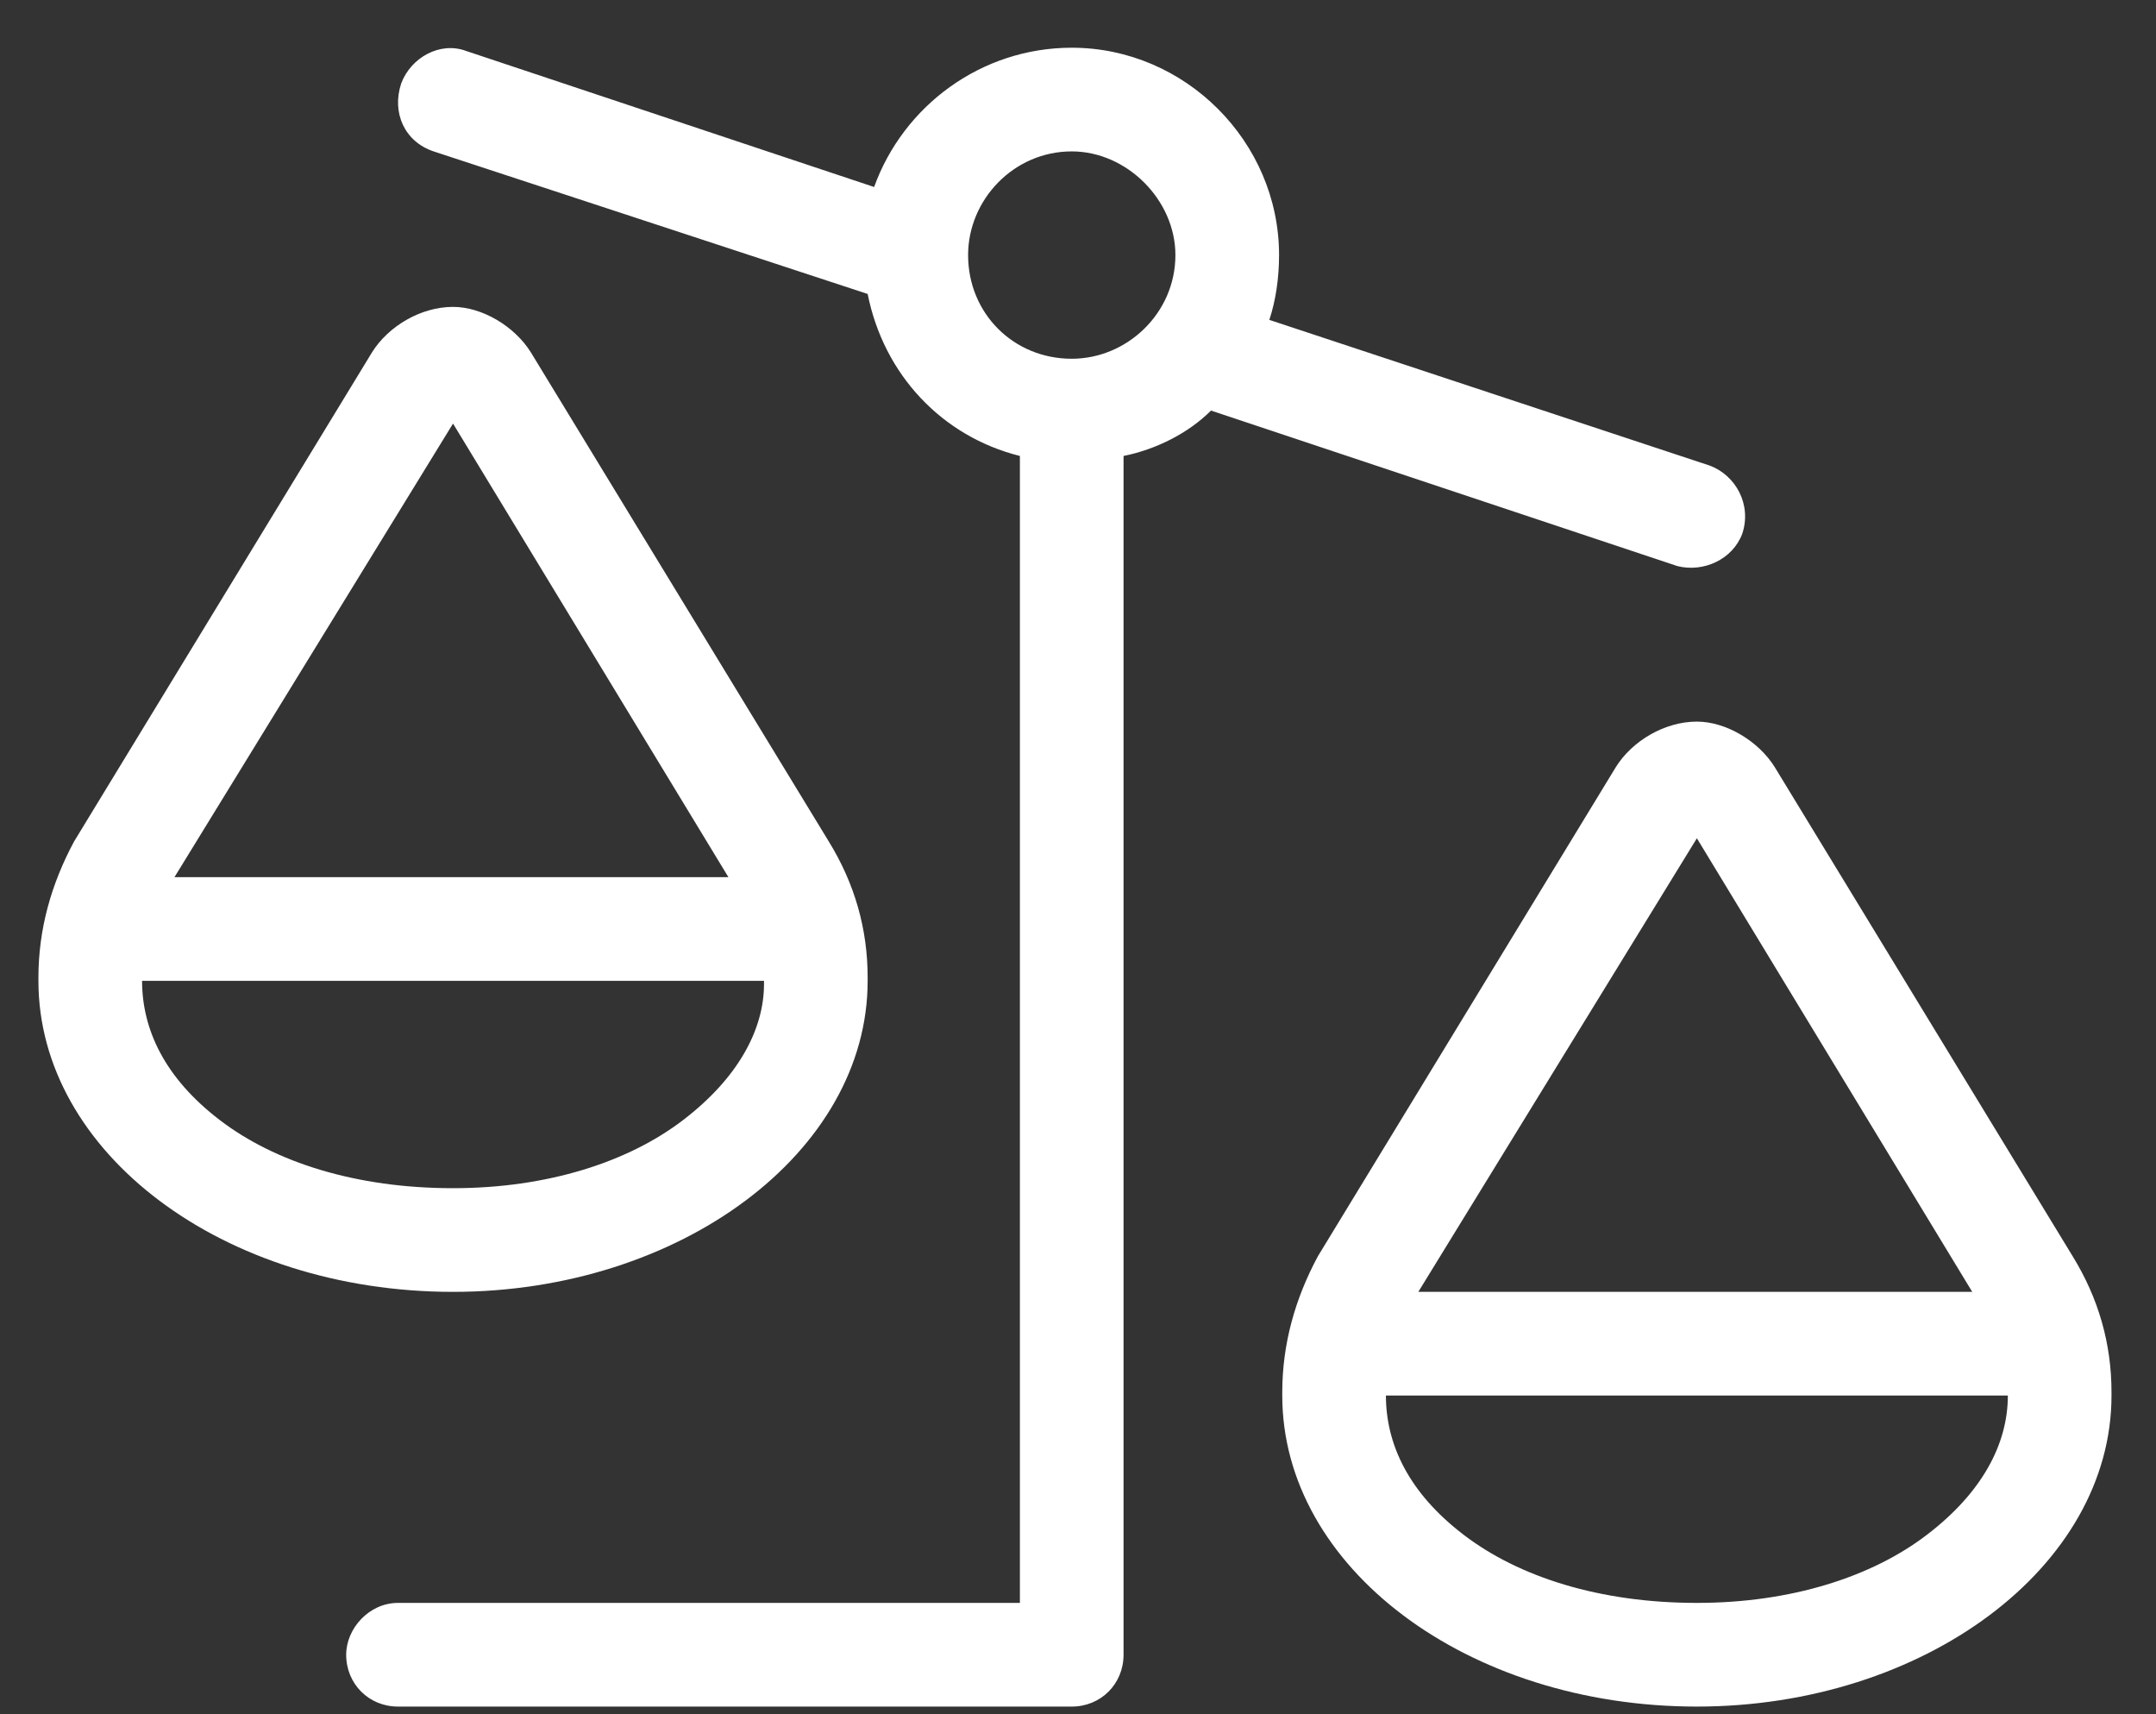 <svg width="39" height="31" viewBox="0 0 39 31" fill="none" xmlns="http://www.w3.org/2000/svg">
<rect x="0" y="0" width="39" height="31" fill="#333333" stroke="none"/>
<path d="M7.258 1.507C7.434 1.039 7.961 0.746 8.43 0.921L15.812 3.382C16.34 1.917 17.746 0.863 19.387 0.863C21.438 0.863 23.137 2.562 23.137 4.613C23.137 5.023 23.078 5.433 22.961 5.785L30.93 8.421C31.398 8.597 31.691 9.125 31.516 9.652C31.34 10.121 30.812 10.355 30.344 10.238L21.906 7.425C21.496 7.835 20.91 8.128 20.324 8.246V29.925C20.324 30.453 19.914 30.863 19.387 30.863H7.199C6.672 30.863 6.262 30.453 6.262 29.925C6.262 29.456 6.672 28.988 7.199 28.988H18.449V8.246C17.043 7.894 15.988 6.781 15.695 5.316L7.844 2.738C7.316 2.562 7.082 2.035 7.258 1.507ZM12.355 20.257C13.352 19.496 13.82 18.617 13.82 17.796V17.679V17.738H2.57C2.57 18.617 2.98 19.496 3.977 20.257C4.973 21.019 6.438 21.488 8.195 21.488C9.895 21.488 11.359 21.019 12.355 20.257ZM8.195 7.66L3.156 15.863H13.176L8.195 7.66ZM15.695 17.738C15.695 20.843 12.297 23.363 8.195 23.363C4.035 23.363 0.695 20.843 0.695 17.738V17.679C0.695 16.8 0.93 15.98 1.34 15.218L6.73 6.371C7.023 5.902 7.609 5.55 8.195 5.55C8.723 5.55 9.309 5.902 9.602 6.371L14.992 15.218C15.461 15.98 15.695 16.8 15.695 17.679V17.738ZM36.32 25.238V25.296V25.179V25.238H25.07C25.07 26.117 25.48 26.996 26.477 27.757C27.473 28.519 28.938 28.988 30.695 28.988C32.395 28.988 33.859 28.519 34.855 27.757C35.852 26.996 36.32 26.117 36.32 25.238ZM35.676 23.363L30.695 15.16L25.656 23.363H35.676ZM30.695 30.863C26.535 30.863 23.195 28.343 23.195 25.238V25.179C23.195 24.3 23.43 23.48 23.84 22.718L29.23 13.871C29.523 13.402 30.109 13.05 30.695 13.05C31.223 13.05 31.809 13.402 32.102 13.871L37.492 22.718C37.961 23.48 38.195 24.3 38.195 25.179V25.238C38.195 28.343 34.797 30.863 30.695 30.863ZM19.387 2.738C18.332 2.738 17.512 3.617 17.512 4.613C17.512 5.667 18.332 6.488 19.387 6.488C20.383 6.488 21.262 5.667 21.262 4.613C21.262 3.617 20.383 2.738 19.387 2.738Z" fill="white"/>
</svg>
